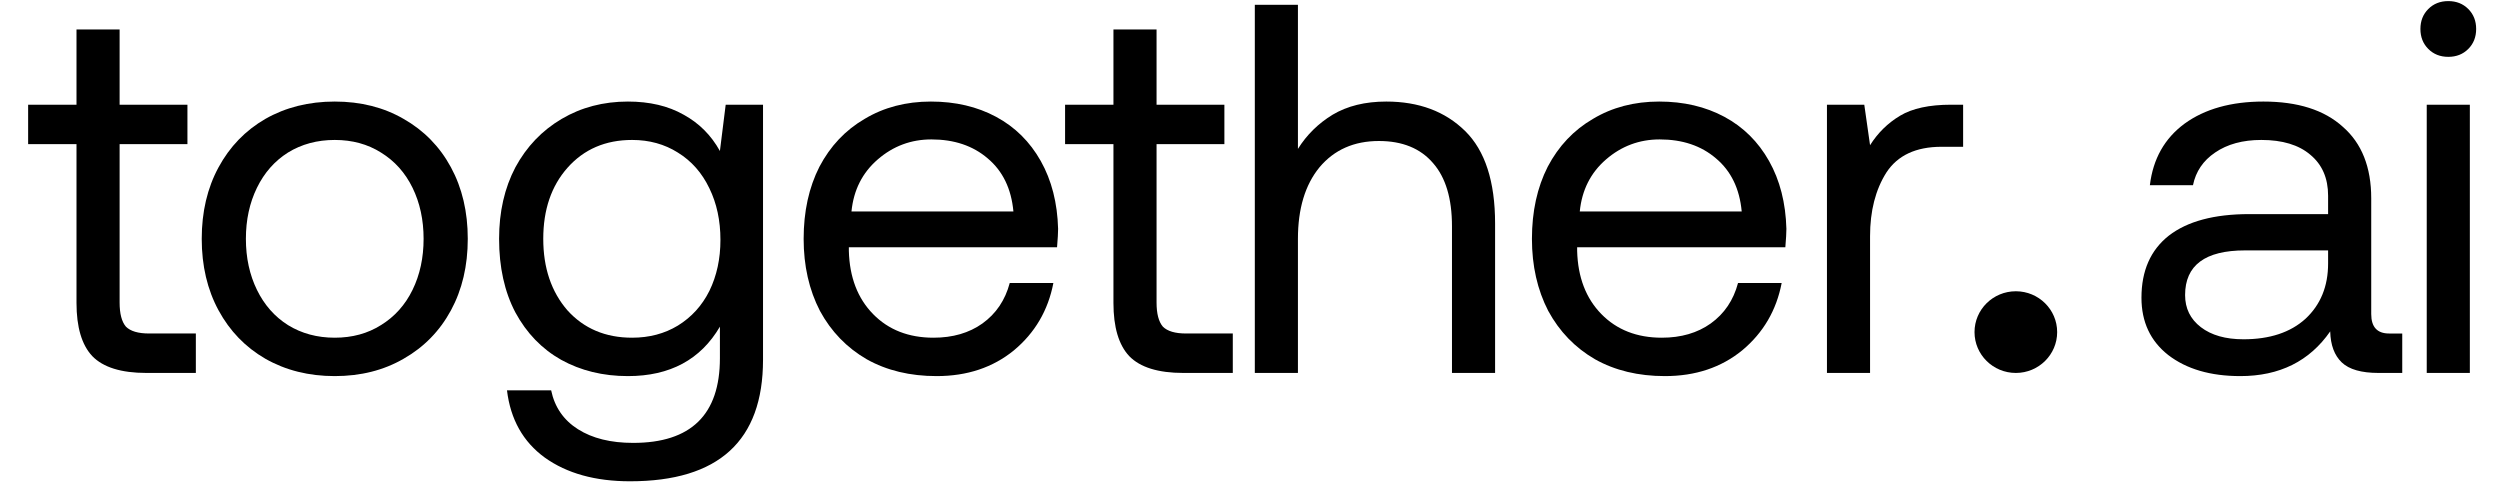 <svg width="383" height="76" viewBox="0 0 383 76" fill="currentColor" xmlns="http://www.w3.org/2000/svg">
<g clip-path="url(#clip0_279_180)">
<path d="M11.72 22.084H4.31V16.041H11.72V4.519H18.325V16.041H28.715V22.084H18.325V46.337C18.325 48.056 18.647 49.292 19.291 50.044C19.989 50.742 21.17 51.091 22.835 51.091H30.004V57.135H22.432C18.566 57.135 15.801 56.275 14.136 54.556C12.525 52.837 11.72 50.124 11.72 46.418V22.084Z" fill="currentColor"/>
<path d="M51.283 57.618C47.31 57.618 43.766 56.732 40.651 54.959C37.591 53.187 35.201 50.715 33.483 47.546C31.764 44.377 30.905 40.724 30.905 36.588C30.905 32.452 31.764 28.799 33.483 25.63C35.201 22.46 37.591 19.989 40.651 18.217C43.766 16.444 47.31 15.558 51.283 15.558C55.257 15.558 58.774 16.444 61.835 18.217C64.949 19.989 67.366 22.46 69.084 25.63C70.802 28.799 71.662 32.452 71.662 36.588C71.662 40.724 70.802 44.377 69.084 47.546C67.366 50.715 64.949 53.187 61.835 54.959C58.774 56.732 55.257 57.618 51.283 57.618ZM51.283 51.736C53.968 51.736 56.331 51.092 58.371 49.802C60.465 48.513 62.077 46.714 63.204 44.404C64.332 42.094 64.895 39.489 64.895 36.588C64.895 33.687 64.332 31.082 63.204 28.772C62.077 26.462 60.465 24.663 58.371 23.373C56.331 22.084 53.968 21.44 51.283 21.44C48.598 21.44 46.209 22.084 44.115 23.373C42.074 24.663 40.49 26.462 39.362 28.772C38.235 31.082 37.671 33.687 37.671 36.588C37.671 39.489 38.235 42.094 39.362 44.404C40.49 46.714 42.074 48.513 44.115 49.802C46.209 51.092 48.598 51.736 51.283 51.736Z" fill="currentColor"/>
<path d="M116.895 16.041V55.12C116.895 67.529 110.102 73.733 96.517 73.733C91.201 73.733 86.851 72.525 83.468 70.107C80.139 67.69 78.206 64.252 77.669 59.794H84.435C84.972 62.372 86.341 64.36 88.543 65.756C90.745 67.153 93.564 67.851 97 67.851C105.86 67.851 110.29 63.527 110.29 54.879V50.044C107.337 55.093 102.638 57.618 96.195 57.618C92.382 57.618 88.972 56.785 85.965 55.12C83.012 53.455 80.676 51.038 78.958 47.868C77.293 44.699 76.461 40.939 76.461 36.588C76.461 32.452 77.293 28.799 78.958 25.63C80.676 22.46 83.039 19.989 86.046 18.217C89.053 16.444 92.436 15.558 96.195 15.558C99.524 15.558 102.37 16.229 104.733 17.572C107.095 18.861 108.948 20.715 110.29 23.132L111.176 16.041H116.895ZM96.839 51.736C99.47 51.736 101.806 51.118 103.846 49.883C105.941 48.594 107.551 46.821 108.679 44.565C109.807 42.255 110.371 39.65 110.371 36.749C110.371 33.795 109.807 31.162 108.679 28.853C107.551 26.489 105.941 24.663 103.846 23.373C101.806 22.084 99.47 21.44 96.839 21.44C92.758 21.44 89.456 22.863 86.932 25.71C84.462 28.503 83.227 32.129 83.227 36.588C83.227 41.047 84.462 44.699 86.932 47.546C89.456 50.339 92.758 51.736 96.839 51.736Z" fill="currentColor"/>
<path d="M123.118 36.588C123.118 32.398 123.923 28.718 125.534 25.549C127.199 22.38 129.507 19.936 132.461 18.217C135.414 16.444 138.797 15.558 142.61 15.558C146.368 15.558 149.698 16.337 152.597 17.894C155.497 19.452 157.779 21.708 159.444 24.663C161.108 27.617 161.994 31.082 162.102 35.057C162.102 35.648 162.048 36.588 161.941 37.877H130.044V38.441C130.152 42.47 131.387 45.693 133.749 48.11C136.112 50.528 139.2 51.736 143.012 51.736C145.966 51.736 148.462 51.011 150.503 49.56C152.597 48.057 153.993 45.988 154.692 43.356H161.377C160.571 47.546 158.558 50.984 155.336 53.67C152.114 56.302 148.167 57.618 143.495 57.618C139.414 57.618 135.844 56.759 132.783 55.04C129.722 53.267 127.333 50.796 125.615 47.627C123.95 44.404 123.118 40.724 123.118 36.588ZM155.255 32.398C154.933 28.906 153.617 26.194 151.309 24.26C149.053 22.326 146.18 21.359 142.69 21.359C139.576 21.359 136.837 22.38 134.475 24.421C132.112 26.462 130.769 29.121 130.447 32.398H155.255Z" fill="currentColor"/>
<path d="M170.58 22.084H163.17V16.041H170.58V4.519H177.185V16.041H187.576V22.084H177.185V46.337C177.185 48.056 177.508 49.292 178.152 50.044C178.85 50.742 180.031 51.091 181.696 51.091H188.864V57.135H181.293C177.427 57.135 174.661 56.275 172.997 54.556C171.386 52.837 170.58 50.124 170.58 46.418V22.084Z" fill="currentColor"/>
<path d="M212.375 15.558C217.369 15.558 221.396 17.062 224.457 20.071C227.517 23.079 229.048 27.806 229.048 34.252V57.136H222.443V34.655C222.443 30.411 221.476 27.188 219.543 24.986C217.61 22.73 214.845 21.602 211.247 21.602C207.435 21.602 204.401 22.945 202.146 25.63C199.944 28.316 198.843 31.969 198.843 36.589V57.136H192.238V0.732H198.843V22.81C200.186 20.662 201.958 18.916 204.159 17.573C206.414 16.23 209.153 15.558 212.375 15.558Z" fill="currentColor"/>
<path d="M234.692 36.588C234.692 32.398 235.498 28.718 237.109 25.549C238.773 22.38 241.082 19.936 244.036 18.217C246.989 16.444 250.372 15.558 254.184 15.558C257.943 15.558 261.272 16.337 264.172 17.894C267.072 19.452 269.354 21.708 271.018 24.663C272.683 27.617 273.569 31.082 273.676 35.057C273.676 35.648 273.622 36.588 273.515 37.877H241.619V38.441C241.727 42.47 242.961 45.693 245.324 48.11C247.687 50.528 250.775 51.736 254.587 51.736C257.54 51.736 260.037 51.011 262.078 49.56C264.172 48.057 265.568 45.988 266.266 43.356H272.951C272.146 47.546 270.132 50.984 266.91 53.67C263.689 56.302 259.742 57.618 255.07 57.618C250.989 57.618 247.418 56.759 244.358 55.04C241.297 53.267 238.908 50.796 237.189 47.627C235.525 44.404 234.692 40.724 234.692 36.588ZM266.83 32.398C266.508 28.906 265.192 26.194 262.883 24.26C260.628 22.326 257.755 21.359 254.265 21.359C251.151 21.359 248.412 22.38 246.049 24.421C243.687 26.462 242.344 29.121 242.022 32.398H266.83Z" fill="currentColor"/>
<path d="M300.75 16.041V22.487H297.448C293.528 22.487 290.709 23.803 288.99 26.435C287.326 29.067 286.493 32.317 286.493 36.185V57.135H279.889V16.041H285.608L286.493 22.245C287.675 20.365 289.205 18.861 291.084 17.733C292.964 16.605 295.568 16.041 298.898 16.041H300.75Z" fill="currentColor"/>
<path d="M368.024 51.092V57.135H364.396C361.765 57.135 359.887 56.598 358.759 55.523C357.632 54.449 357.041 52.864 356.988 50.769C353.82 55.335 349.228 57.618 343.214 57.618C338.65 57.618 334.972 56.544 332.18 54.395C329.441 52.247 328.072 49.319 328.072 45.612C328.072 41.476 329.468 38.307 332.26 36.104C335.106 33.902 339.214 32.801 344.583 32.801H356.665V29.981C356.665 27.295 355.752 25.2 353.927 23.696C352.155 22.192 349.658 21.44 346.436 21.44C343.59 21.44 341.228 22.084 339.348 23.373C337.523 24.609 336.395 26.274 335.965 28.369H329.361C329.844 24.34 331.616 21.198 334.676 18.942C337.791 16.686 341.818 15.558 346.758 15.558C352.021 15.558 356.075 16.847 358.92 19.425C361.819 21.95 363.272 25.603 363.272 30.384V48.11C363.272 50.098 364.182 51.092 366.01 51.092H368.024ZM356.665 38.361H343.939C337.818 38.361 334.757 40.643 334.757 45.209C334.757 47.251 335.563 48.889 337.173 50.124C338.785 51.36 340.959 51.978 343.698 51.978C347.725 51.978 350.893 50.931 353.202 48.836C355.511 46.687 356.665 43.867 356.665 40.375V38.361Z" fill="currentColor"/>
<path d="M375.078 0.168C376.313 0.168 377.334 0.571 378.138 1.377C378.944 2.182 379.348 3.203 379.348 4.438C379.348 5.674 378.944 6.695 378.138 7.5C377.334 8.306 376.313 8.709 375.078 8.709C373.843 8.709 372.822 8.306 372.018 7.5C371.212 6.695 370.808 5.674 370.808 4.438C370.808 3.203 371.212 2.182 372.018 1.377C372.822 0.571 373.843 0.168 375.078 0.168ZM371.776 16.041H378.38V57.135H371.776V16.041Z" fill="currentColor"/>
<path d="M315.157 50.878C315.157 54.334 312.323 57.135 308.827 57.135C305.33 57.135 302.496 54.334 302.496 50.878C302.496 47.422 305.33 44.621 308.827 44.621C312.323 44.621 315.157 47.422 315.157 50.878Z" fill="currentColor"/>
</g>
<defs>
<clipPath id="clip0_279_180">
<rect width="382" height="75" fill="currentColor" transform="translate(0.75 0.168)"/>
</clipPath>
</defs>
</svg>
